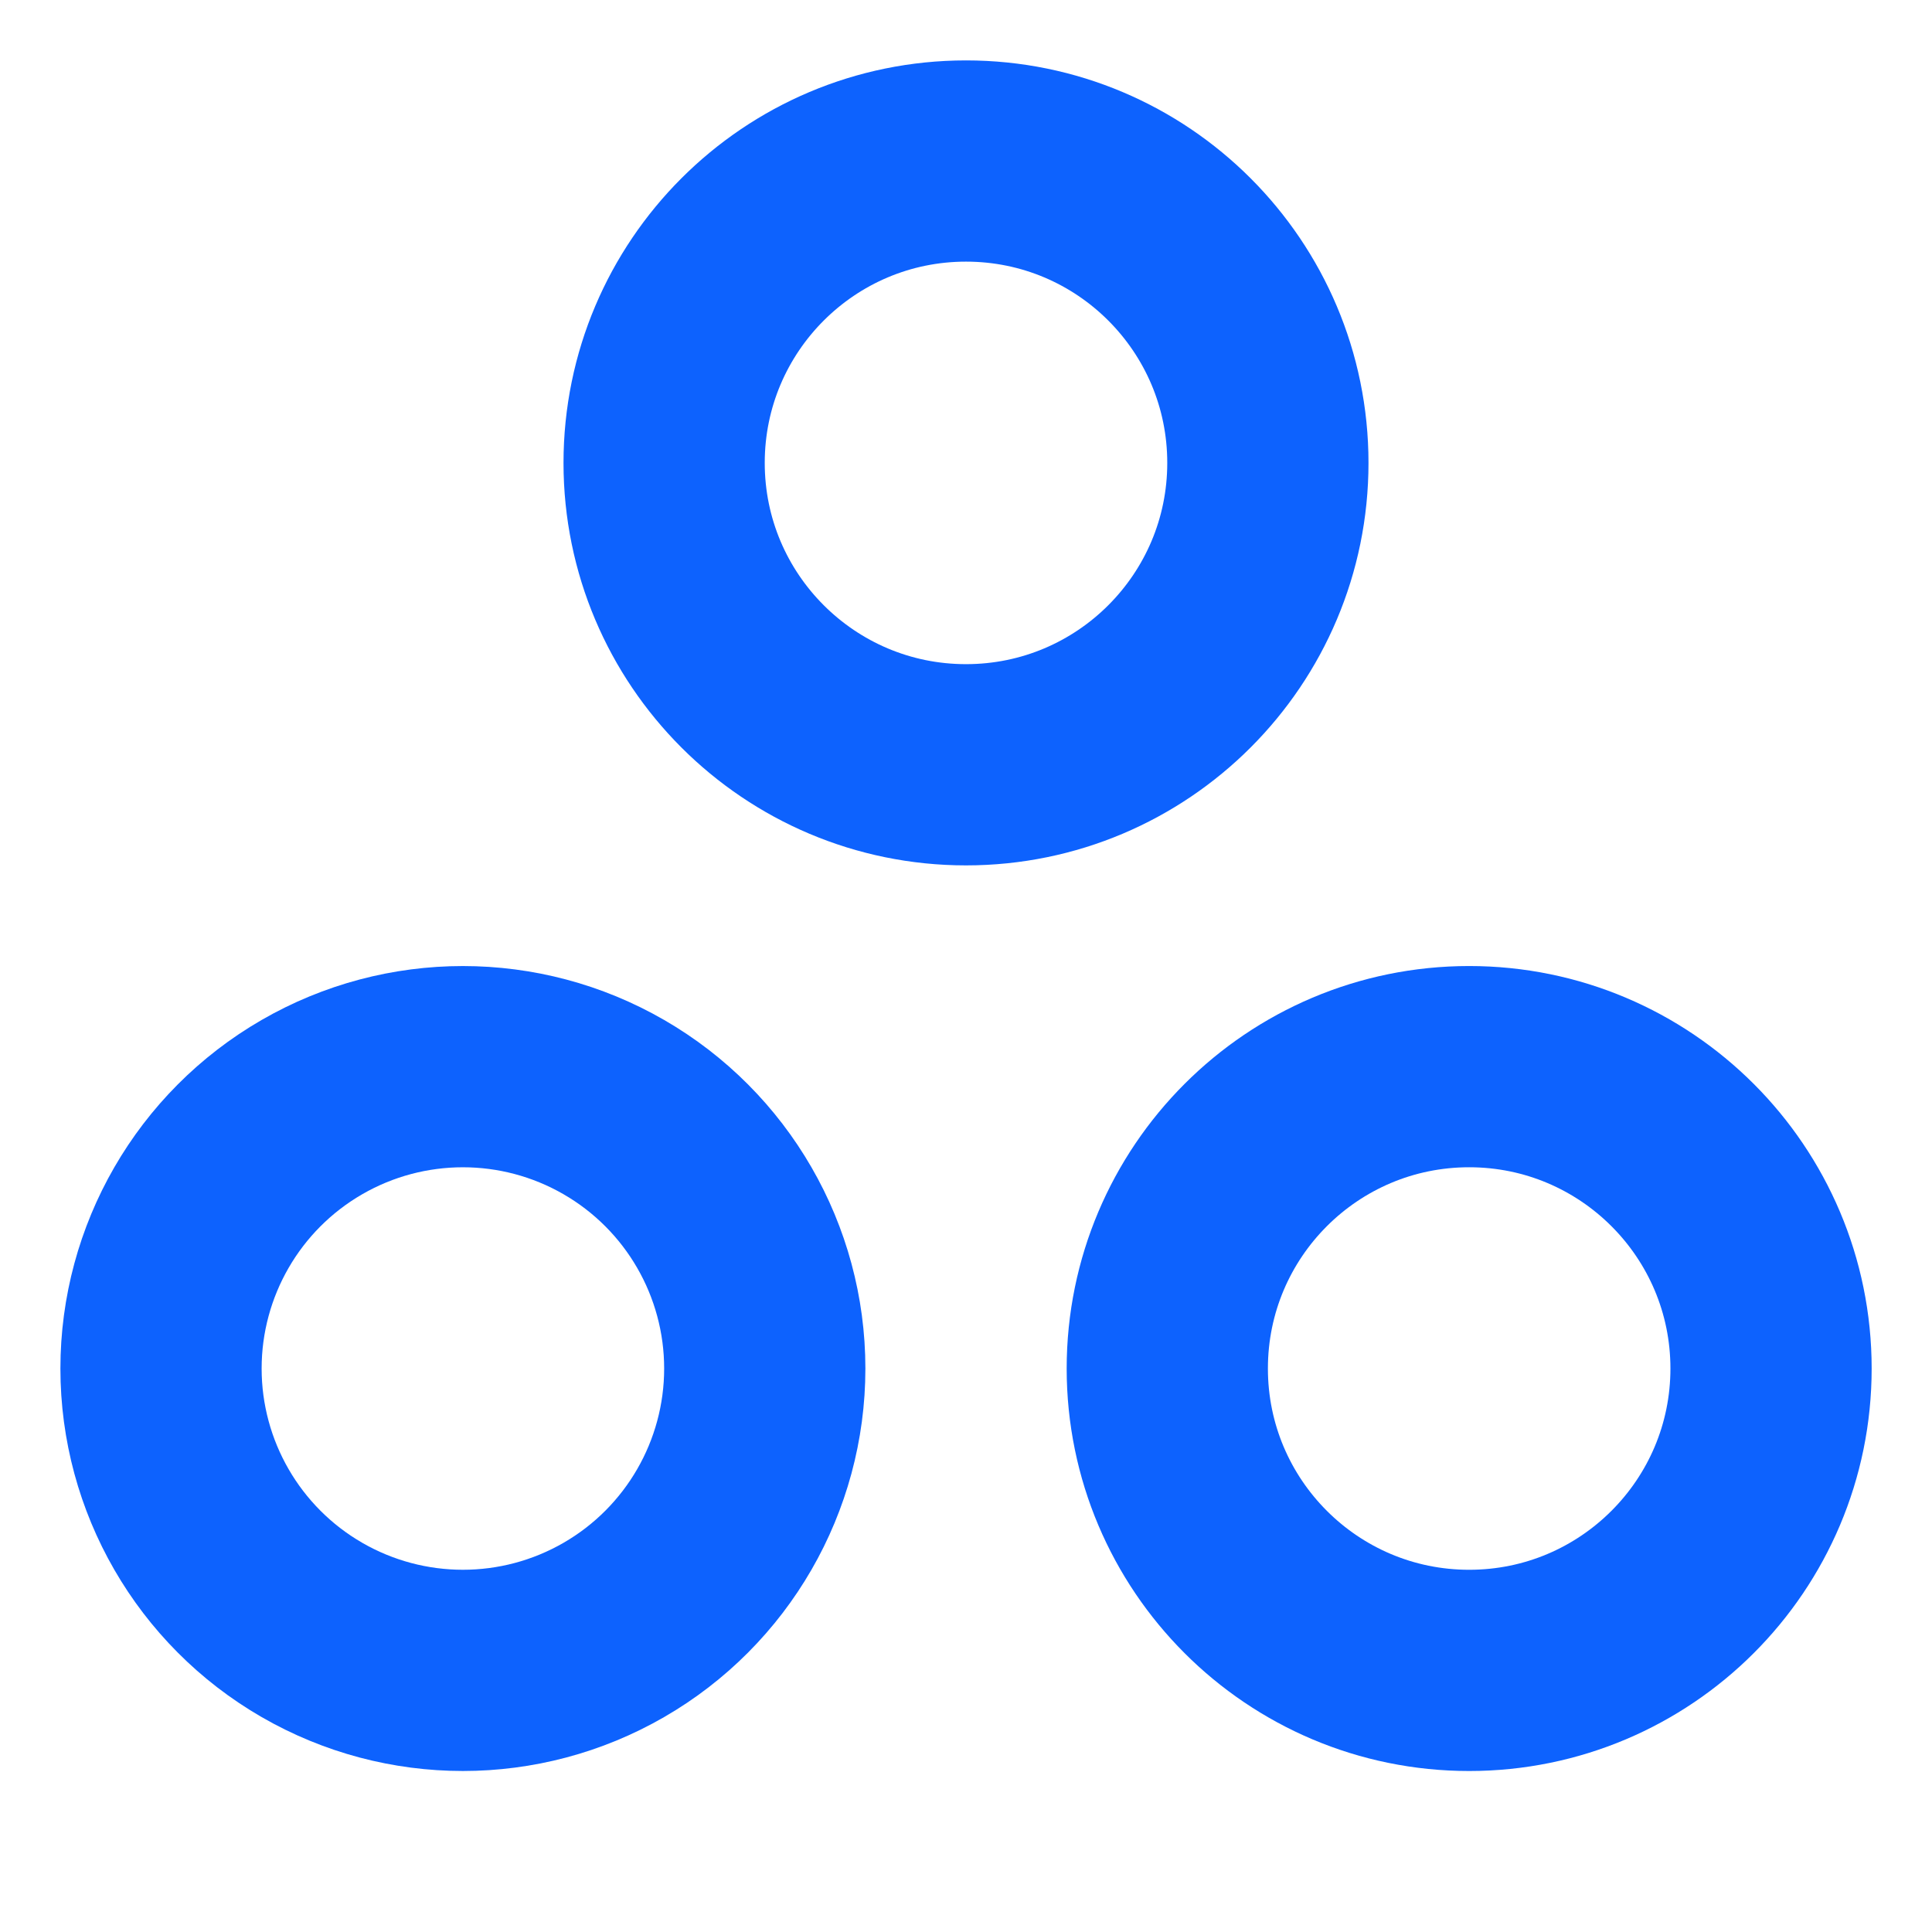 <svg xmlns="http://www.w3.org/2000/svg" viewBox="0 0 32 32" class="design-iconfont">
  <g stroke="#0D62FE" stroke-linecap="round" stroke-linejoin="round" stroke-width="3.333" fill="none" fill-rule="evenodd">
    <path d="M8.333,5 C8.333,7.761 10.572,10 13.333,10 C16.095,10 18.333,7.761 18.333,5 C18.333,2.239 16.095,0 13.333,0 C10.572,0 8.333,2.239 8.333,5" transform="translate(2.667 2.667)"/>
    <path d="M16.667,20 C16.667,22.761 18.905,25 21.667,25 C24.428,25 26.667,22.761 26.667,20 C26.667,17.239 24.428,15 21.667,15 C18.905,15 16.667,17.239 16.667,20" transform="translate(2.667 2.667)"/>
    <path d="M0,20 C0,21.786 0.953,23.437 2.5,24.33 C4.047,25.223 5.953,25.223 7.5,24.33 C9.047,23.437 10,21.786 10,20 C10,18.214 9.047,16.563 7.5,15.67 C5.953,14.777 4.047,14.777 2.5,15.67 C0.953,16.563 0,18.214 0,20" transform="translate(2.667 2.667)"/>
  </g>
</svg>
